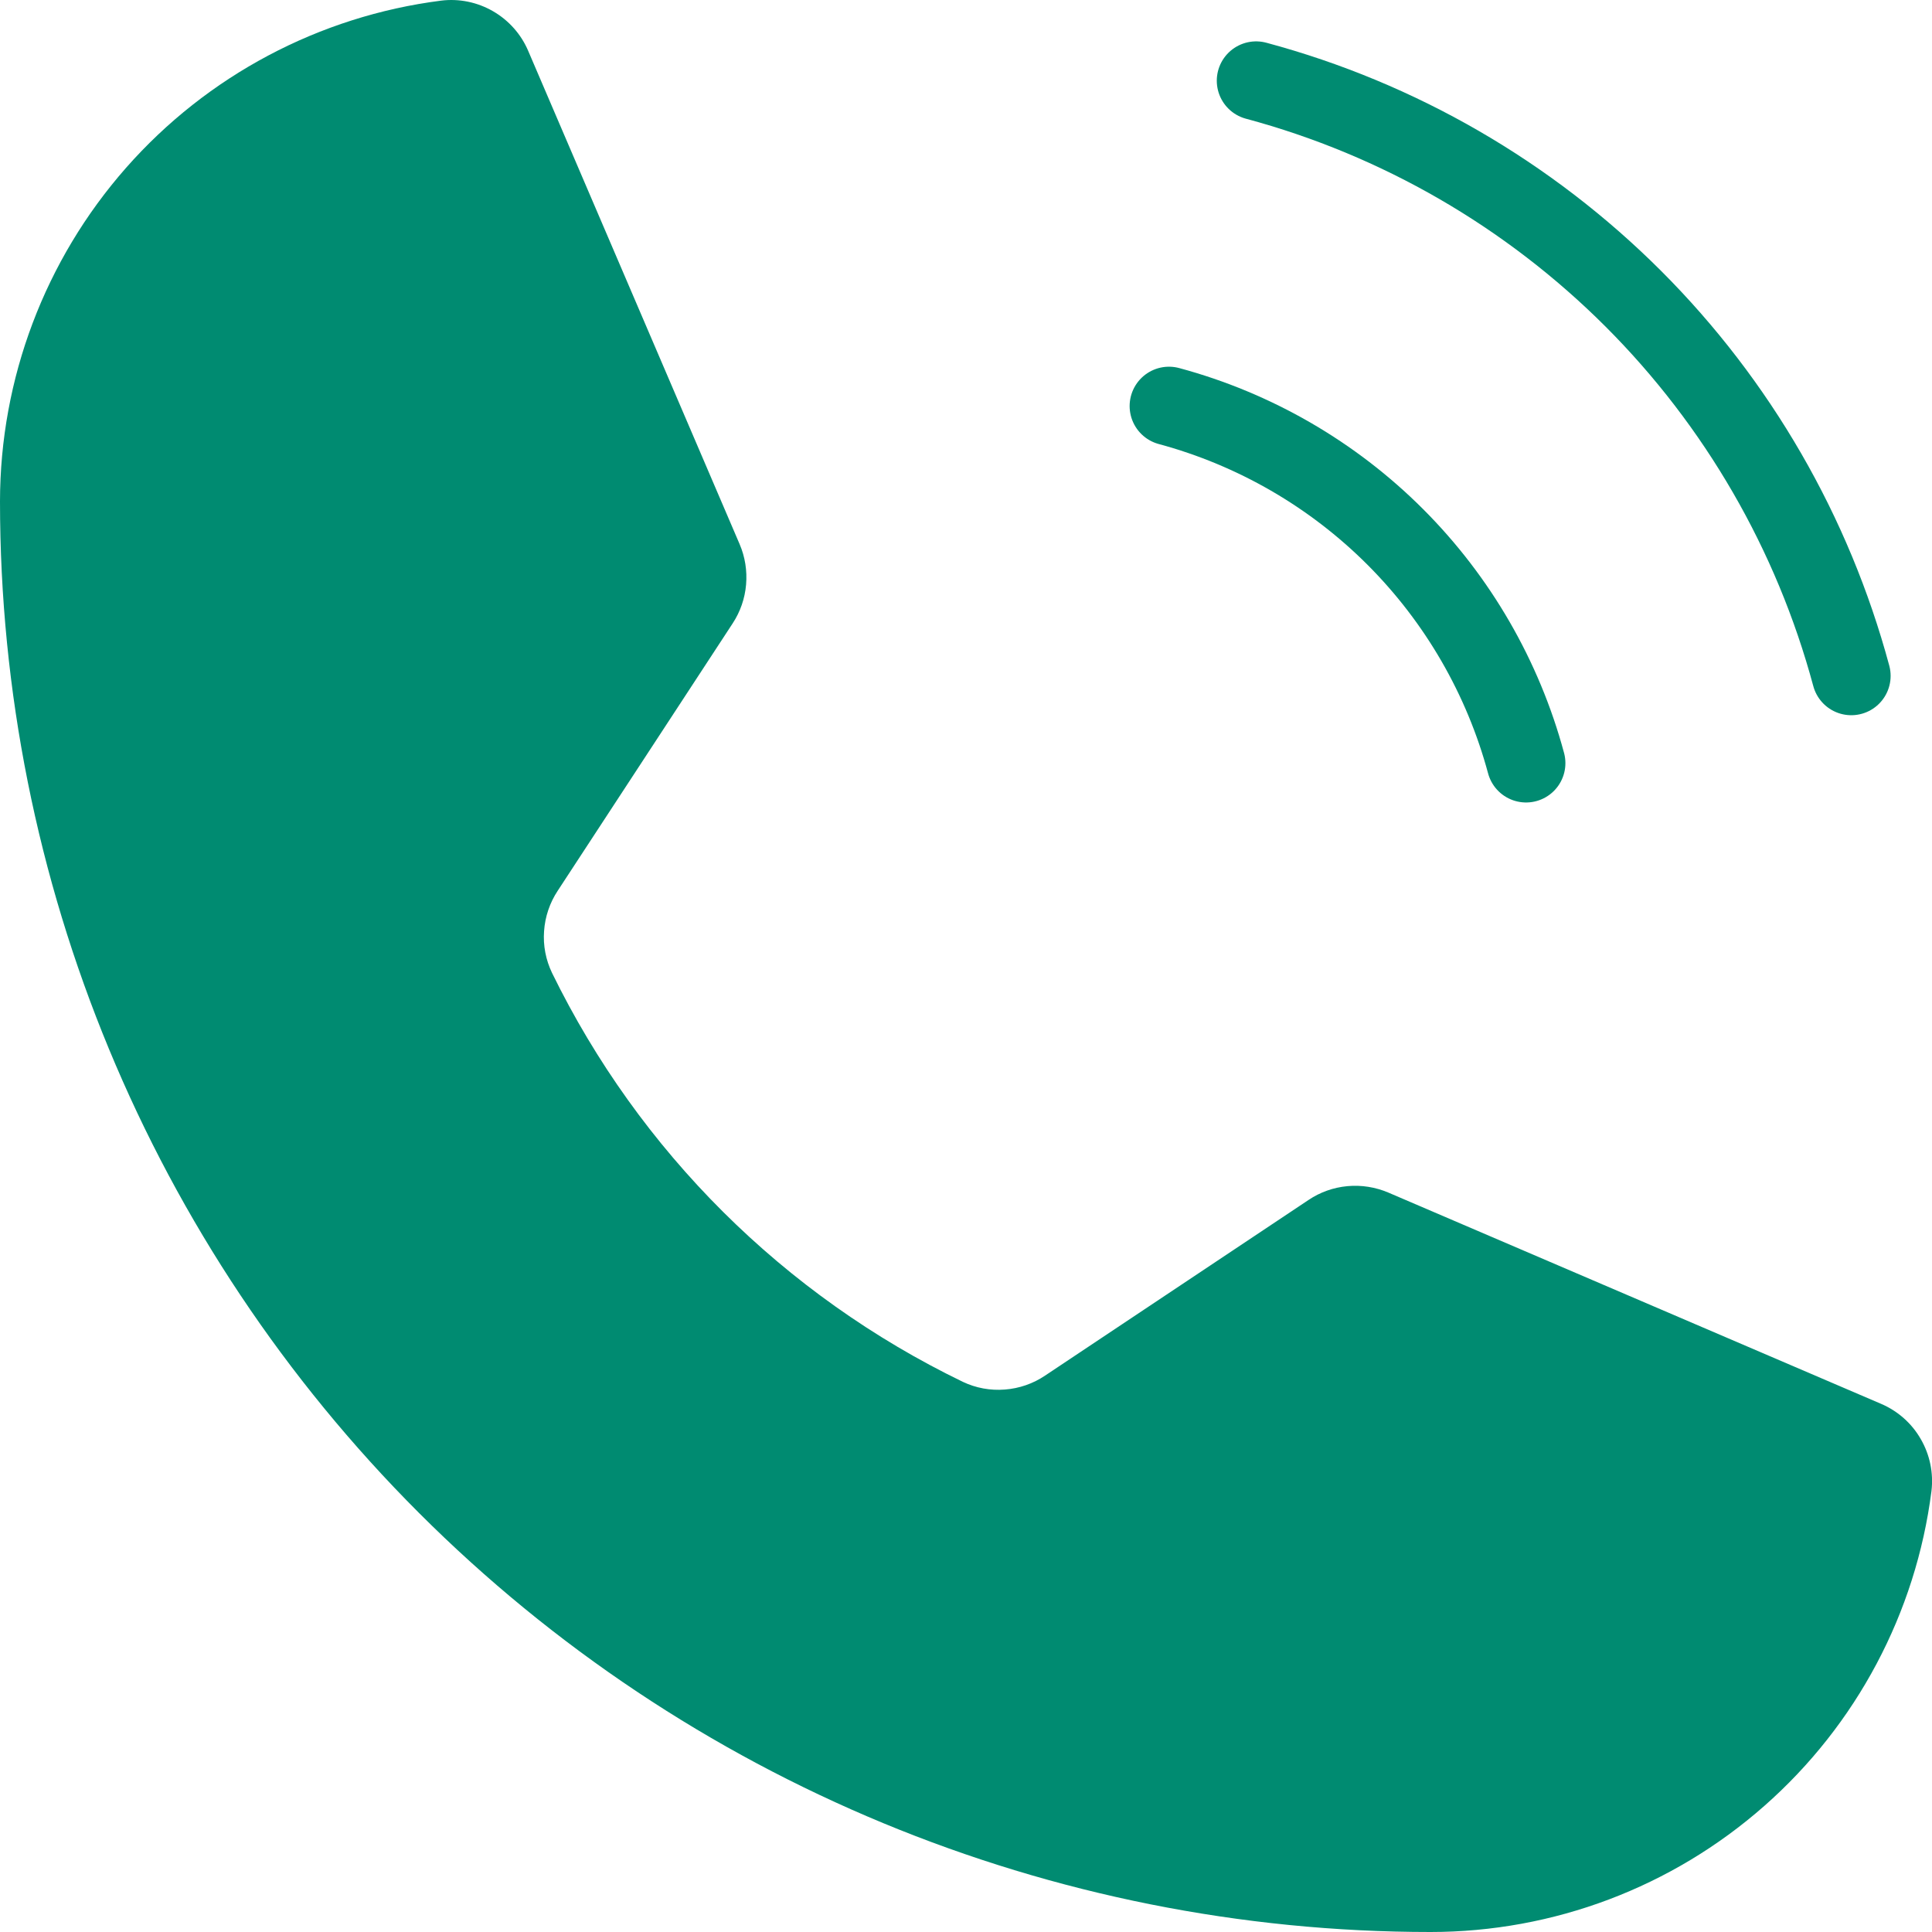 <svg width="18" height="18" viewBox="0 0 18 18" fill="none" xmlns="http://www.w3.org/2000/svg">
<path d="M11.703 0.752C13.032 1.109 14.243 1.81 15.217 2.783C16.19 3.756 16.89 4.968 17.248 6.297" stroke="#008B71" stroke-width="0.733" stroke-linecap="round" stroke-linejoin="round"/>
<path d="M10.891 3.783C11.688 3.998 12.415 4.418 12.999 5.002C13.583 5.586 14.003 6.313 14.218 7.11" stroke="#008B71" stroke-width="0.733" stroke-linecap="round" stroke-linejoin="round"/>
<path d="M5.143 9.064C5.956 10.727 7.304 12.068 8.97 12.874C9.092 12.932 9.227 12.957 9.362 12.946C9.496 12.936 9.626 12.891 9.737 12.816L12.191 11.18C12.299 11.107 12.424 11.063 12.554 11.051C12.684 11.039 12.815 11.06 12.935 11.111L17.525 13.079C17.68 13.145 17.811 13.26 17.895 13.407C17.98 13.553 18.015 13.723 17.995 13.892C17.85 15.027 17.296 16.07 16.437 16.826C15.578 17.583 14.473 18 13.328 18C9.794 18 6.404 16.596 3.904 14.096C1.405 11.597 0 8.207 0 4.672C0.001 3.528 0.418 2.423 1.174 1.564C1.93 0.705 2.974 0.151 4.109 0.006C4.277 -0.015 4.447 0.02 4.594 0.105C4.741 0.19 4.856 0.32 4.922 0.476L6.891 5.07C6.942 5.189 6.962 5.318 6.951 5.447C6.94 5.576 6.897 5.7 6.826 5.808L5.196 8.299C5.122 8.411 5.078 8.541 5.069 8.675C5.059 8.809 5.085 8.943 5.143 9.064Z" fill="#008B71"/>
</svg>

